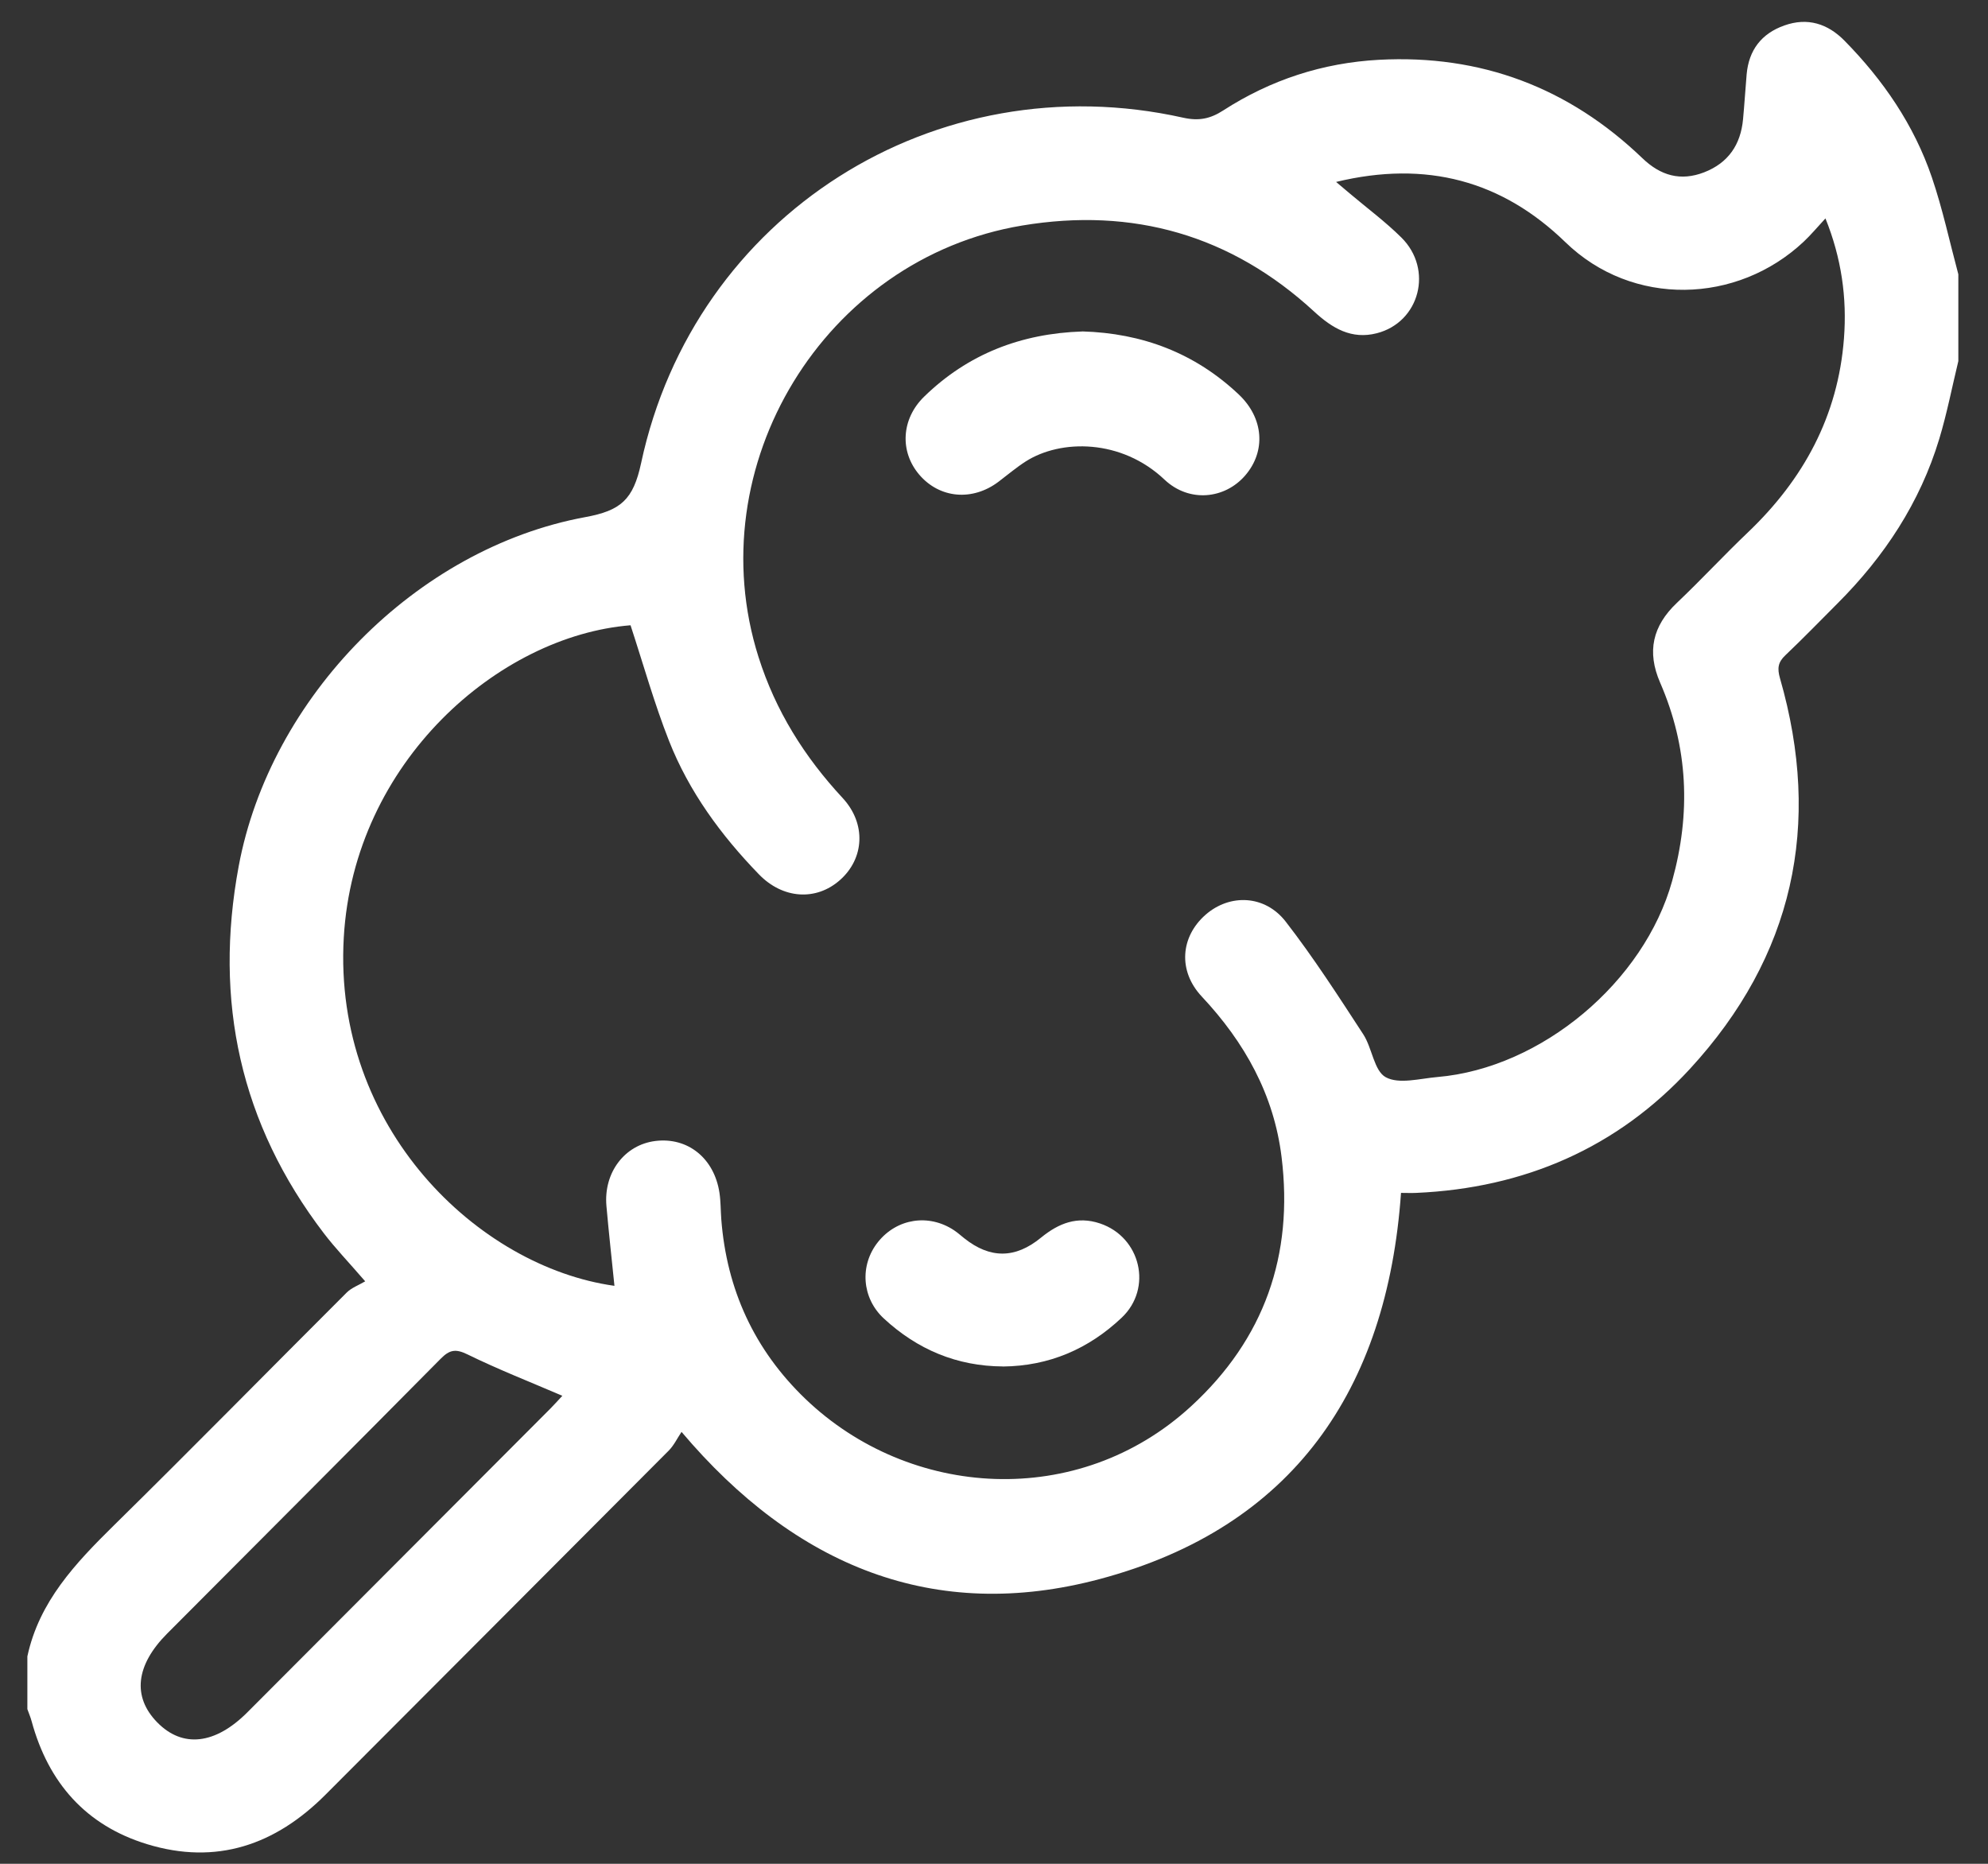 <svg width="64" height="60" viewBox="0 0 64 60" fill="none" xmlns="http://www.w3.org/2000/svg">
<rect x="0" y="0" width="64" height="60" fill="#333333" stroke="none"/>
<path d="M63.045 11.625C62.843 12.46 62.679 13.308 62.431 14.129C61.811 16.18 60.664 17.918 59.154 19.427C58.597 19.985 58.049 20.551 57.477 21.094C57.238 21.319 57.212 21.516 57.303 21.834C58.663 26.557 57.735 30.791 54.405 34.409C52.058 36.959 49.066 38.248 45.594 38.402C45.435 38.409 45.275 38.402 45.103 38.402C44.658 44.747 41.614 49.174 35.413 50.831C30.081 52.255 25.603 50.427 21.941 46.096C21.802 46.301 21.696 46.531 21.527 46.7C17.848 50.395 14.161 54.083 10.479 57.775C8.864 59.395 6.966 60.05 4.735 59.368C2.761 58.764 1.556 57.387 1.018 55.41C0.982 55.277 0.927 55.15 0.881 55.021V53.323C1.26 51.557 2.428 50.326 3.663 49.109C6.185 46.629 8.662 44.105 11.166 41.606C11.32 41.454 11.547 41.373 11.757 41.249C11.211 40.617 10.79 40.18 10.426 39.703C7.734 36.178 6.877 32.226 7.684 27.887C8.695 22.457 13.387 17.653 18.843 16.647C19.983 16.437 20.385 16.091 20.639 14.91C22.35 6.911 30.113 2.008 38.091 3.789C38.594 3.901 38.965 3.825 39.385 3.552C40.906 2.571 42.581 2.023 44.395 1.925C47.679 1.75 50.506 2.821 52.874 5.093C53.458 5.654 54.102 5.842 54.865 5.546C55.641 5.243 56.038 4.656 56.114 3.84C56.159 3.358 56.189 2.875 56.23 2.392C56.3 1.611 56.707 1.081 57.443 0.82C58.193 0.552 58.843 0.764 59.38 1.31C60.627 2.577 61.619 4.024 62.193 5.71C62.54 6.729 62.766 7.79 63.045 8.831V11.62V11.625ZM43.013 5.857C43.22 6.031 43.337 6.13 43.455 6.23C44.011 6.7 44.598 7.135 45.113 7.645C46.15 8.669 45.707 10.373 44.323 10.728C43.511 10.936 42.892 10.57 42.308 10.031C39.633 7.567 36.473 6.665 32.903 7.261C26.53 8.323 22.471 15.007 24.42 21.154C24.968 22.883 25.895 24.362 27.124 25.686C27.897 26.519 27.824 27.641 27.04 28.332C26.272 29.011 25.201 28.941 24.432 28.147C23.212 26.888 22.183 25.486 21.539 23.853C21.062 22.643 20.711 21.384 20.299 20.129C16.063 20.468 11.389 24.526 11.067 30.186C10.717 36.307 15.396 40.782 19.781 41.394C19.694 40.537 19.599 39.682 19.523 38.824C19.427 37.749 20.109 36.853 21.099 36.731C22.143 36.602 22.995 37.287 23.162 38.401C23.204 38.679 23.199 38.965 23.22 39.246C23.394 41.512 24.283 43.452 25.924 45.029C29.289 48.259 34.718 48.603 38.344 45.272C40.708 43.101 41.646 40.403 41.258 37.249C41.012 35.24 40.07 33.554 38.69 32.082C37.916 31.257 38.002 30.158 38.811 29.448C39.587 28.768 40.721 28.802 41.394 29.673C42.291 30.831 43.087 32.068 43.888 33.297C44.176 33.739 44.234 34.474 44.613 34.679C45.04 34.911 45.712 34.72 46.273 34.672C49.632 34.386 52.932 31.602 53.832 28.36C54.438 26.179 54.349 24.053 53.445 21.976C53.012 20.978 53.2 20.151 53.986 19.406C54.764 18.669 55.492 17.88 56.267 17.142C58.062 15.432 59.173 13.389 59.363 10.895C59.464 9.581 59.28 8.302 58.767 7.031C58.508 7.31 58.301 7.56 58.067 7.78C55.926 9.793 52.555 9.894 50.395 7.797C48.361 5.823 45.925 5.152 43.013 5.857ZM18.102 44.933C17.066 44.487 16.036 44.085 15.047 43.6C14.663 43.413 14.471 43.453 14.184 43.744C11.259 46.7 8.318 49.641 5.382 52.588C4.368 53.606 4.255 54.622 5.061 55.446C5.875 56.279 6.926 56.164 7.964 55.123C11.216 51.865 14.467 48.606 17.718 45.346C17.857 45.206 17.989 45.057 18.103 44.934L18.102 44.933Z" fill="white"/>
<path d="M34.839 10.669C36.769 10.724 38.468 11.363 39.883 12.702C40.684 13.46 40.76 14.525 40.088 15.305C39.431 16.068 38.283 16.189 37.49 15.441C36.103 14.128 34.154 14.132 33.019 14.856C32.714 15.052 32.436 15.288 32.147 15.507C31.308 16.142 30.248 16.048 29.593 15.28C28.958 14.535 29.014 13.486 29.752 12.768C31.164 11.393 32.876 10.736 34.839 10.671V10.669Z" fill="white"/>
<path d="M32.287 43.989C30.804 43.981 29.531 43.443 28.452 42.444C27.741 41.785 27.668 40.729 28.267 39.981C28.873 39.225 29.895 39.065 30.709 39.602C30.827 39.68 30.933 39.776 31.044 39.864C31.873 40.523 32.684 40.524 33.514 39.842C34.081 39.379 34.68 39.139 35.414 39.386C36.723 39.826 37.114 41.471 36.111 42.419C35.044 43.428 33.773 43.976 32.287 43.991V43.989Z" fill="white"/>
</svg>

